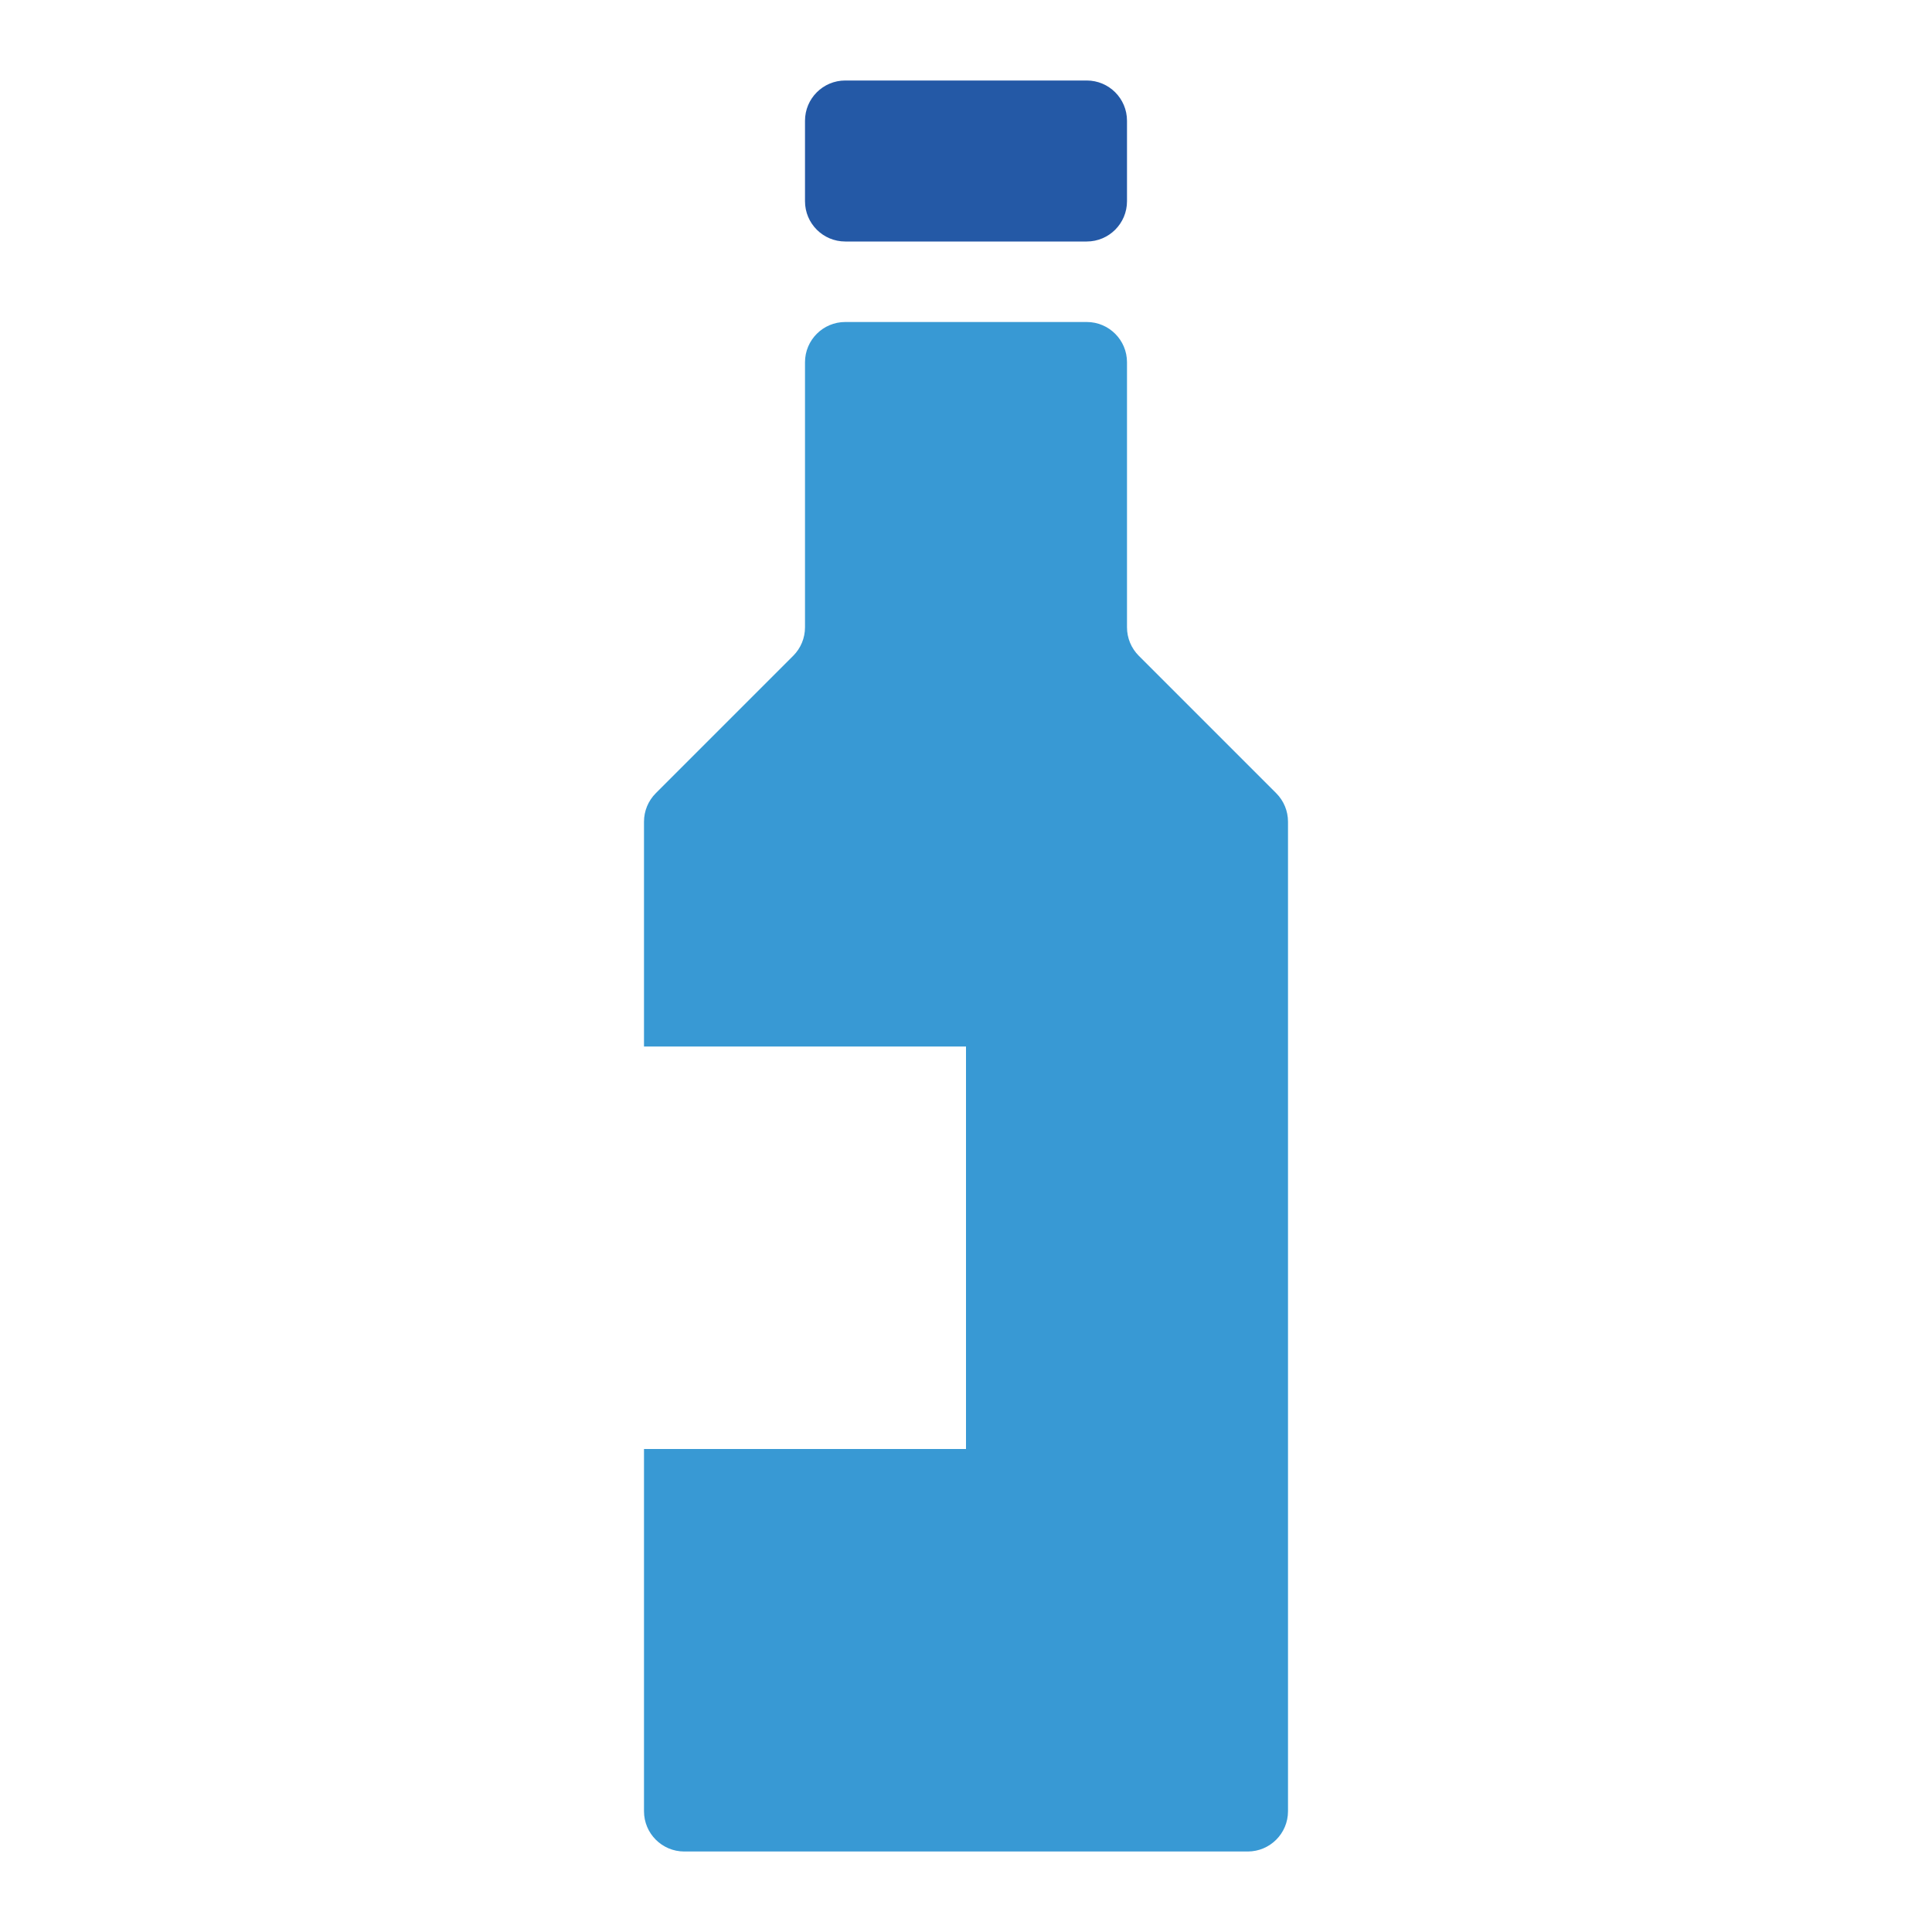 <svg width="48" height="48" viewBox="0 0 48 48" fill="none" xmlns="http://www.w3.org/2000/svg">
<path fill-rule="evenodd" clip-rule="evenodd" d="M16 36V45C16 45.552 16.448 46 17 46H31C31.552 46 32 45.552 32 45V20.414C32 20.149 31.895 19.895 31.707 19.707L28.293 16.293C28.105 16.105 28 15.851 28 15.586V9C28 8.448 27.552 8 27 8H21C20.448 8 20 8.448 20 9V15.586C20 15.851 19.895 16.105 19.707 16.293L16.293 19.707C16.105 19.895 16 20.149 16 20.414V26H24V36H16Z" fill="#3899D4"/>
<path d="M27 2H21C20.448 2 20 2.448 20 3V5C20 5.552 20.448 6 21 6H27C27.552 6 28 5.552 28 5V3C28 2.448 27.552 2 27 2Z" fill="#2459A6"/>
</svg>
